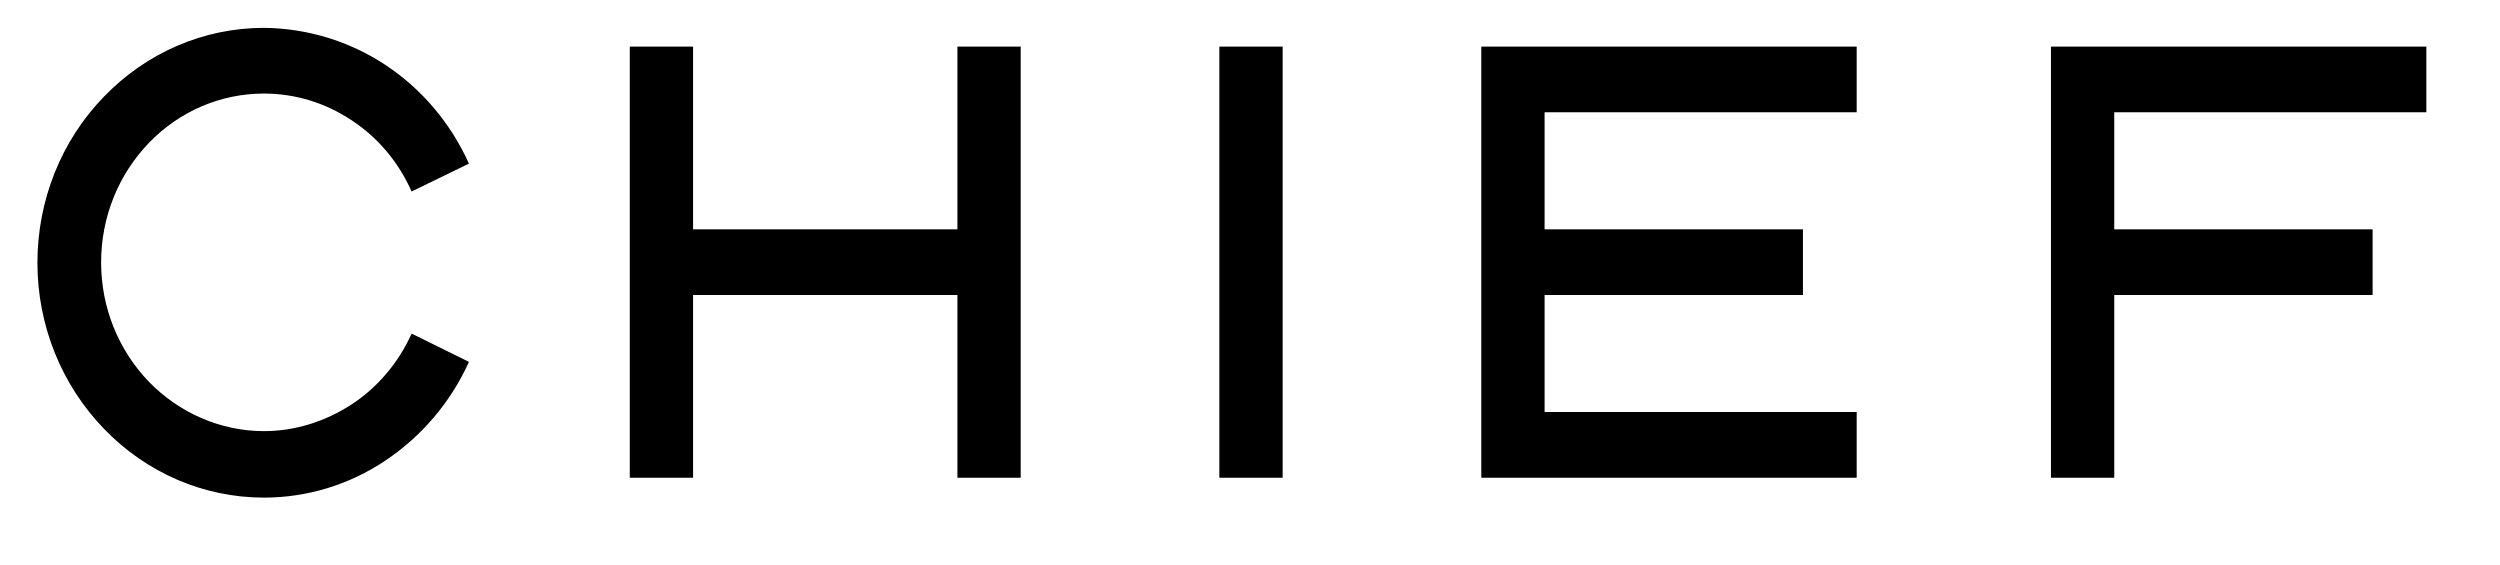<?xml version="1.0" encoding="UTF-8"?>
<svg id="layer" xmlns="http://www.w3.org/2000/svg" version="1.1" viewBox="0 0 628 142">
  <!-- Generator: Adobe Illustrator 29.7.1, SVG Export Plug-In . SVG Version: 2.1.1 Build 8)  -->
  <path d="M306.3,120h15.9V11.7h-15.9v108.3ZM240.5,11.7h15.9v108.3h-15.9v-45.9h-66.4v45.9h-15.9V11.7h15.9v45.9h66.4V11.7ZM372.1,11.7v108.3h94.3v-16.5h-78.4v-29.4h64.9v-16.5h-64.9v-29.4h78.4V11.7h-94.3ZM531.1,28.2v29.4h64.9v16.5h-64.9v45.9h-15.9V11.7h94.3v16.5h-78.4ZM103.4,83.8c-3.3,7.3-8.5,13.5-15.1,17.8s-14.2,6.7-22,6.7c-10.8,0-21.2-4.5-28.9-12.4-7.7-8-12-18.7-12-30s4.3-22,12-30,18.1-12.4,28.9-12.4c7.8,0,15.4,2.3,22,6.7,6.6,4.3,11.8,10.5,15.1,17.9l14.4-7c-4.6-10.2-11.9-18.8-21-24.8s-19.7-9.2-30.5-9.3c-15.1,0-29.5,6.2-40.2,17.3-10.7,11-16.7,26-16.7,41.7s6,30.6,16.7,41.7,25.1,17.3,40.2,17.3c10.8,0,21.4-3.2,30.5-9.3s16.4-14.6,21-24.8l-14.4-7.1Z"/>
</svg>